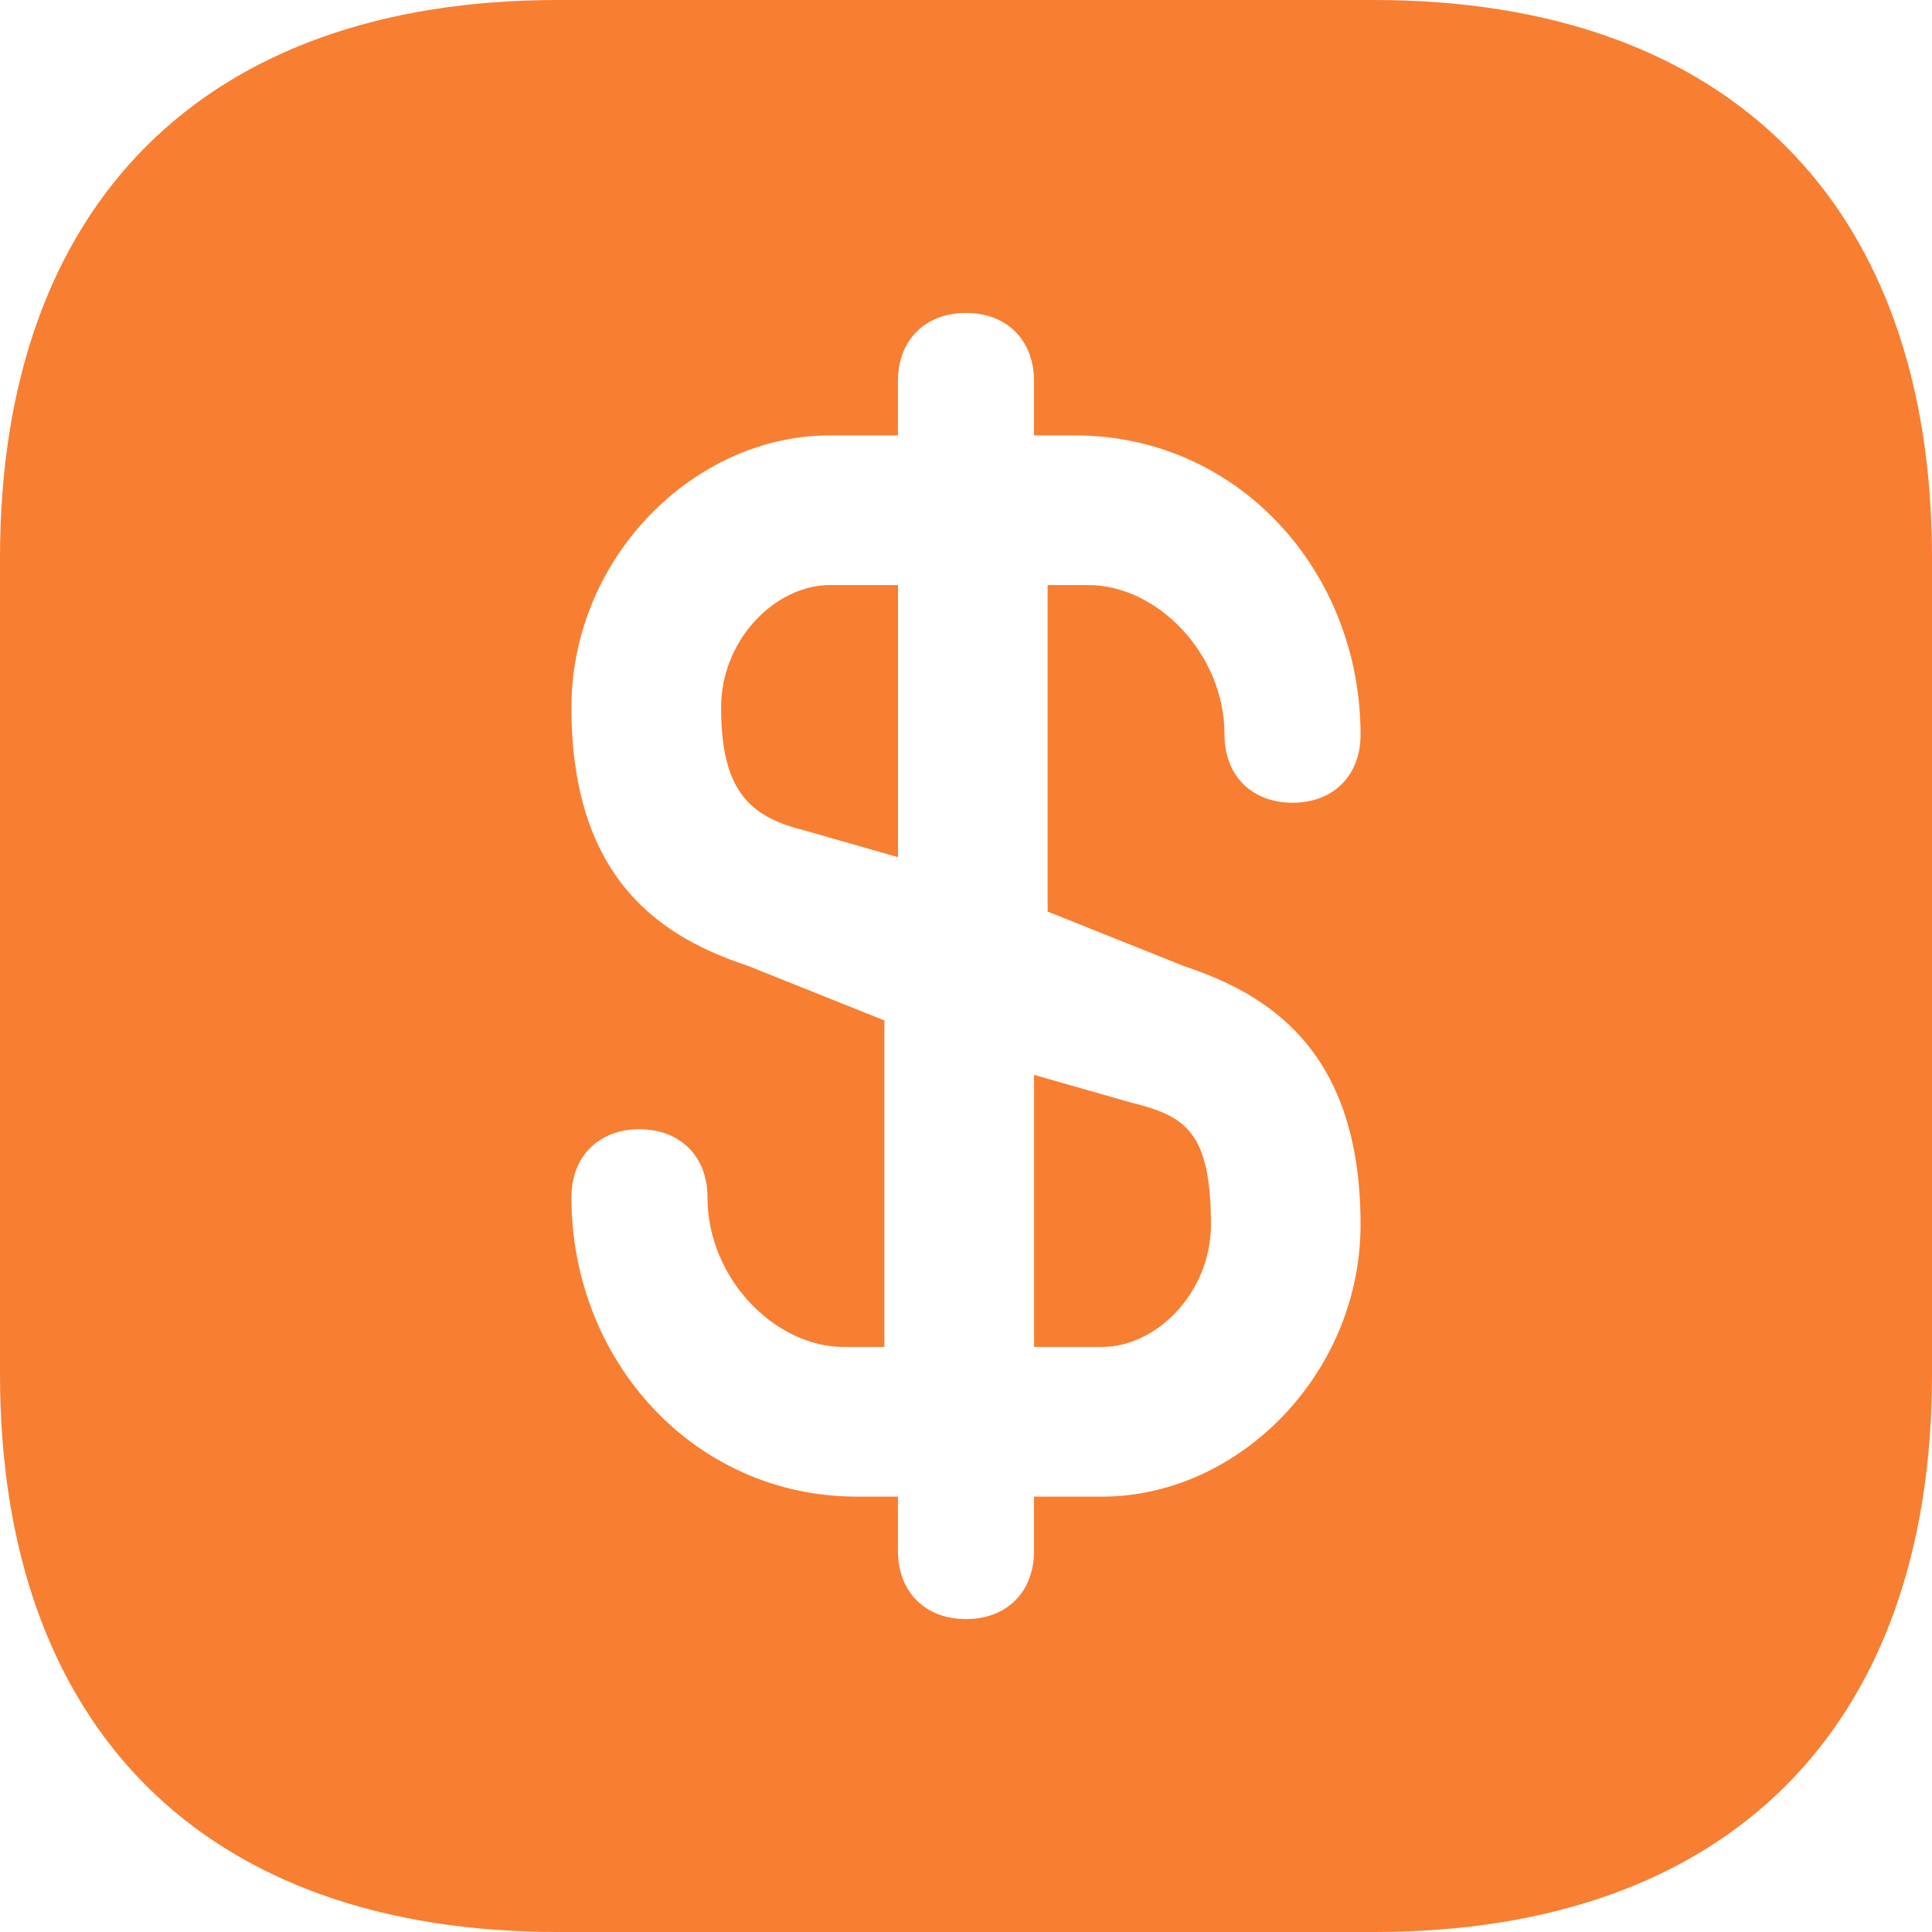 <svg width="40" height="40" viewBox="0 0 40 40" fill="none" xmlns="http://www.w3.org/2000/svg">
<path d="M18.592 12.113V17.747L16.62 17.183C15.493 16.901 14.93 16.338 14.93 14.648C14.93 13.239 16.056 12.113 17.183 12.113H18.592Z" fill="#F87E31"/>
<path d="M25.071 25.352C25.071 26.761 23.944 27.887 22.817 27.887H21.409V22.254L23.381 22.817C24.507 23.099 25.071 23.38 25.071 25.352Z" fill="#F87E31"/>
<path d="M24.507 20C26.197 20.563 28.169 21.69 28.169 25.352C28.169 28.451 25.634 30.986 22.817 30.986H21.408V32.113C21.408 32.958 20.845 33.521 20 33.521C19.155 33.521 18.591 32.958 18.591 32.113V30.986H17.747C14.366 30.986 11.831 28.169 11.831 24.789C11.831 23.944 12.394 23.38 13.239 23.38C14.085 23.38 14.648 23.944 14.648 24.789C14.648 26.479 16.056 27.887 17.465 27.887H18.31V21.127L15.493 20C13.803 19.437 11.831 18.31 11.831 14.648C11.831 11.549 14.366 9.014 17.183 9.014H18.591V7.887C18.591 7.042 19.155 6.479 20 6.479C20.845 6.479 21.408 7.042 21.408 7.887V9.014H22.253C25.634 9.014 28.169 11.831 28.169 15.211C28.169 16.056 27.606 16.62 26.761 16.62C25.916 16.62 25.352 16.056 25.352 15.211C25.352 13.521 23.944 12.113 22.535 12.113H21.69V18.873L24.507 20ZM28.451 0H11.549C4.225 0 0 4.225 0 11.549V28.451C0 35.775 4.225 40 11.549 40H28.451C35.775 40 40 35.775 40 28.451V11.549C40 4.225 35.775 0 28.451 0Z" fill="#F87E31"/>
</svg>
